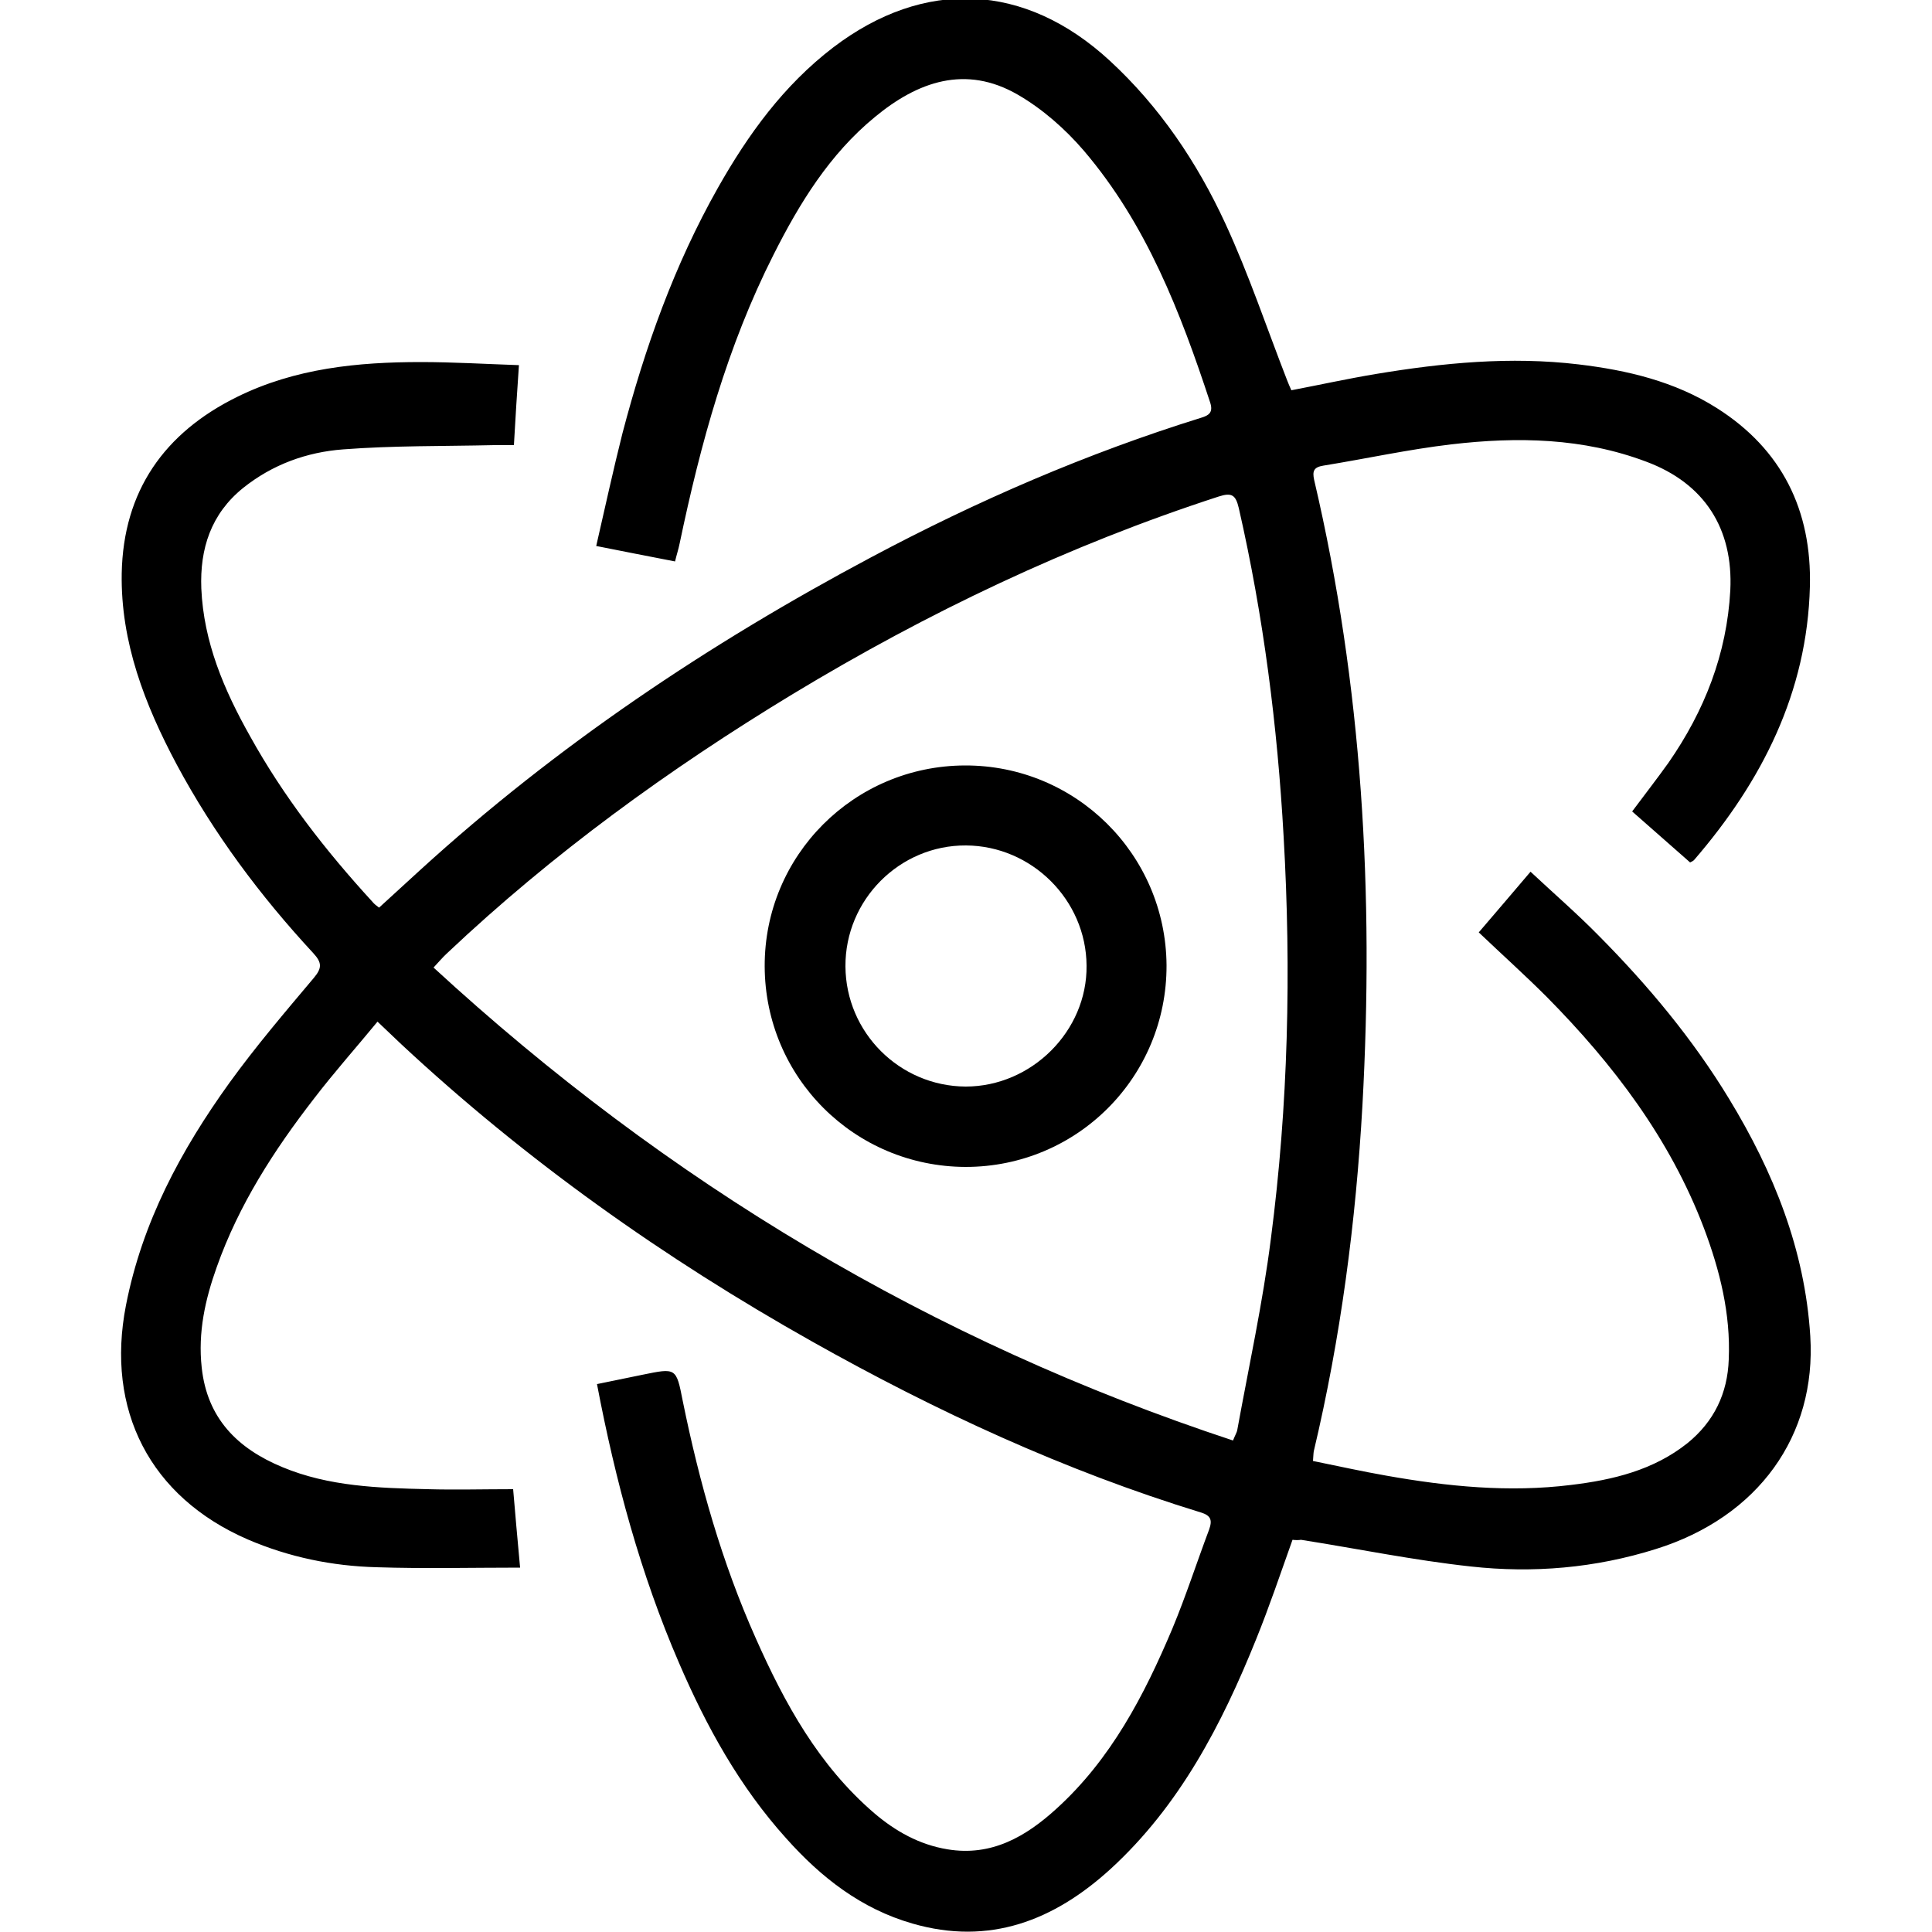 <?xml version="1.0" encoding="utf-8"?>
<!-- Generator: Adobe Illustrator 28.3.0, SVG Export Plug-In . SVG Version: 6.00 Build 0)  -->
<svg version="1.1" id="Layer_3" xmlns="http://www.w3.org/2000/svg" xmlns:xlink="http://www.w3.org/1999/xlink" x="0px" y="0px"
	 viewBox="0 0 500 500" style="enable-background:new 0 0 500 500;" xml:space="preserve">
<g id="BhJ2Cp.tif">
	<g>
		<path d="M334.5,398.5c-3.1,8.7-6,17.3-9.4,25.7c-8.9,22.1-19.8,43.1-37.7,59.5c-14.6,13.3-31.3,19.9-51.3,14.1
			c-13.2-3.8-23.6-11.9-32.6-22c-12.1-13.4-20.7-29-27.8-45.5c-9.9-22.9-16.4-46.9-21.2-72.1c3.9-0.8,7.8-1.6,11.7-2.4
			c8.8-1.8,8.8-1.9,10.5,6.8c4.3,21.1,10.1,41.7,18.9,61.4c7.5,16.9,16.3,32.9,30.6,45.2c5.5,4.7,11.7,8.2,19,9.4
			c11.4,1.9,20.3-3.3,28.2-10.5c14.1-12.8,22.7-29.3,30-46.6c3.5-8.4,6.3-17.1,9.5-25.6c0.9-2.5,0.5-3.7-2.2-4.5
			c-35.2-10.8-68.5-26.2-100.5-44.2c-38.4-21.6-74.1-46.9-106.4-77c-1.9-1.8-3.8-3.6-6.1-5.8c-5.6,6.8-11.3,13.2-16.5,20
			c-10.3,13.3-19.4,27.4-25.1,43.5c-3,8.4-4.9,16.9-3.9,26c1.4,13.2,9.3,21,20.9,25.8c12,5,24.8,5.4,37.6,5.7c7.1,0.2,14.3,0,22.1,0
			c0.5,6,1.1,12.7,1.8,20.3c-12.7,0-24.9,0.3-37.1-0.1c-11.5-0.3-22.7-2.6-33.4-7.2c-25.3-11-36.8-33.5-31.5-60.6
			c4.2-21.5,14.2-40.1,26.8-57.6c6.8-9.4,14.3-18.2,21.8-27.1c2.2-2.6,2.1-4-0.1-6.4c-13.8-14.9-25.8-31-35.4-48.9
			c-8.2-15.4-14.5-31.6-14.2-49.4c0.4-21.3,11-36.4,29.9-45.7c15-7.4,31.2-9,47.5-9c8.3,0,16.6,0.5,25.4,0.8
			c-0.5,7.1-0.9,13.7-1.3,20.7c-1.9,0-3.6,0-5.2,0c-13,0.3-26,0.1-39,1.1c-9.4,0.7-18.3,3.9-25.9,10c-8.3,6.7-11.2,15.7-10.8,26
			c0.6,13.9,5.9,26.3,12.6,38.2c8.7,15.7,19.6,29.7,31.7,42.9c0.4,0.5,0.9,0.9,1.7,1.5c3.6-3.3,7.1-6.5,10.6-9.7
			c35.3-32.2,74.7-58.6,116.8-81c27.4-14.6,55.8-26.9,85.4-36.1c2-0.6,3.1-1.4,2.3-3.9c-7.7-23.4-16.5-46.2-32.7-65.2
			c-4.8-5.6-10.7-10.8-17.1-14.5c-13.5-7.8-25.9-3.4-37,5.8c-11.7,9.6-19.5,22.3-26.2,35.6c-12,23.7-18.9,48.9-24.3,74.7
			c-0.3,1.5-0.8,3-1.2,4.7c-6.8-1.3-13.3-2.6-20.4-4c2.3-10,4.4-19.7,6.8-29.2c5.8-22.1,13.4-43.5,24.7-63.5
			c7.8-13.8,17-26.5,29.8-36.3c23.6-18,49.7-16.8,71.6,3.4c12.9,11.9,22.6,26.3,29.9,42.1c6.1,13.2,10.7,27,16,40.6
			c0.3,0.8,0.7,1.7,1.1,2.6c7.3-1.4,14.6-3,21.8-4.2c17.4-2.9,34.9-4.6,52.5-2.5c12.6,1.5,24.9,4.4,35.8,11.3
			c16.9,10.7,24.6,26.5,24.1,46.2c-0.7,27.4-12.4,50.4-30,70.8c-0.2,0.2-0.4,0.3-1,0.6c-4.9-4.3-9.8-8.6-15-13.2
			c3.2-4.3,6.4-8.4,9.4-12.6c9.3-13.4,15.1-28.1,16-44.6c0.8-16-6.7-27.7-21.7-33.3c-16.4-6.2-33.4-6.5-50.5-4.5
			c-11.1,1.3-22,3.7-33.1,5.5c-2.5,0.4-2.9,1.4-2.4,3.7c12.5,53.3,15.5,107.3,12.5,161.8c-1.7,30.2-5.6,60.1-12.6,89.6
			c-0.1,0.6-0.1,1.3-0.2,2.5c6.4,1.3,12.7,2.7,19,3.8c15.8,2.8,31.7,4.4,47.8,2.4c10.8-1.3,21.3-3.8,30.1-10.8
			c6.9-5.6,10.4-12.9,10.7-21.7c0.5-11.8-2.3-23-6.4-33.9c-8.8-23.2-23.5-42.5-40.7-59.9c-5.6-5.6-11.5-10.9-17.6-16.7
			c4.4-5.1,8.7-10.2,13.4-15.7c6.1,5.7,12.1,10.9,17.6,16.5c12.8,12.9,24.4,26.8,33.8,42.3c11.5,18.9,19.6,39,21,61.4
			c1.6,25.7-13.4,46.8-40,55.1c-15.6,4.9-31.7,6.3-47.9,4.5c-14.7-1.6-29.3-4.6-43.9-6.9C336.1,398.6,335.3,398.6,334.5,398.5z
			 M319.1,372.8c0.6-1.5,1-2.1,1.1-2.7c3-16.5,6.6-32.9,8.7-49.5c4.5-34.5,5.3-69.3,3.3-104.1c-1.6-28.6-5.2-57-11.6-85
			c-0.8-3.4-1.8-4.1-5.2-3c-38.8,12.6-75.3,30-110.2,51.1c-32,19.4-62.2,41.3-89.5,67.1c-1.1,1-2.1,2.2-3.5,3.7
			C172.7,306.1,241.2,347.1,319.1,372.8z"/>
		<path d="M197.9,250.1c-0.1-28.7,23.1-51.9,51.8-52c28.7-0.1,52,23,52.2,51.7c0.1,28.9-23.1,52.2-52,52.2
			C221.1,301.9,198,278.8,197.9,250.1z M218.8,250.1c0.1,17.1,14,31,31.1,31.1c17.1,0,31.5-14.4,31.3-31.3
			c-0.1-17-14.2-31-31.2-31.1C232.8,218.7,218.7,232.9,218.8,250.1z"/>
	</g>
</g>
</svg>
